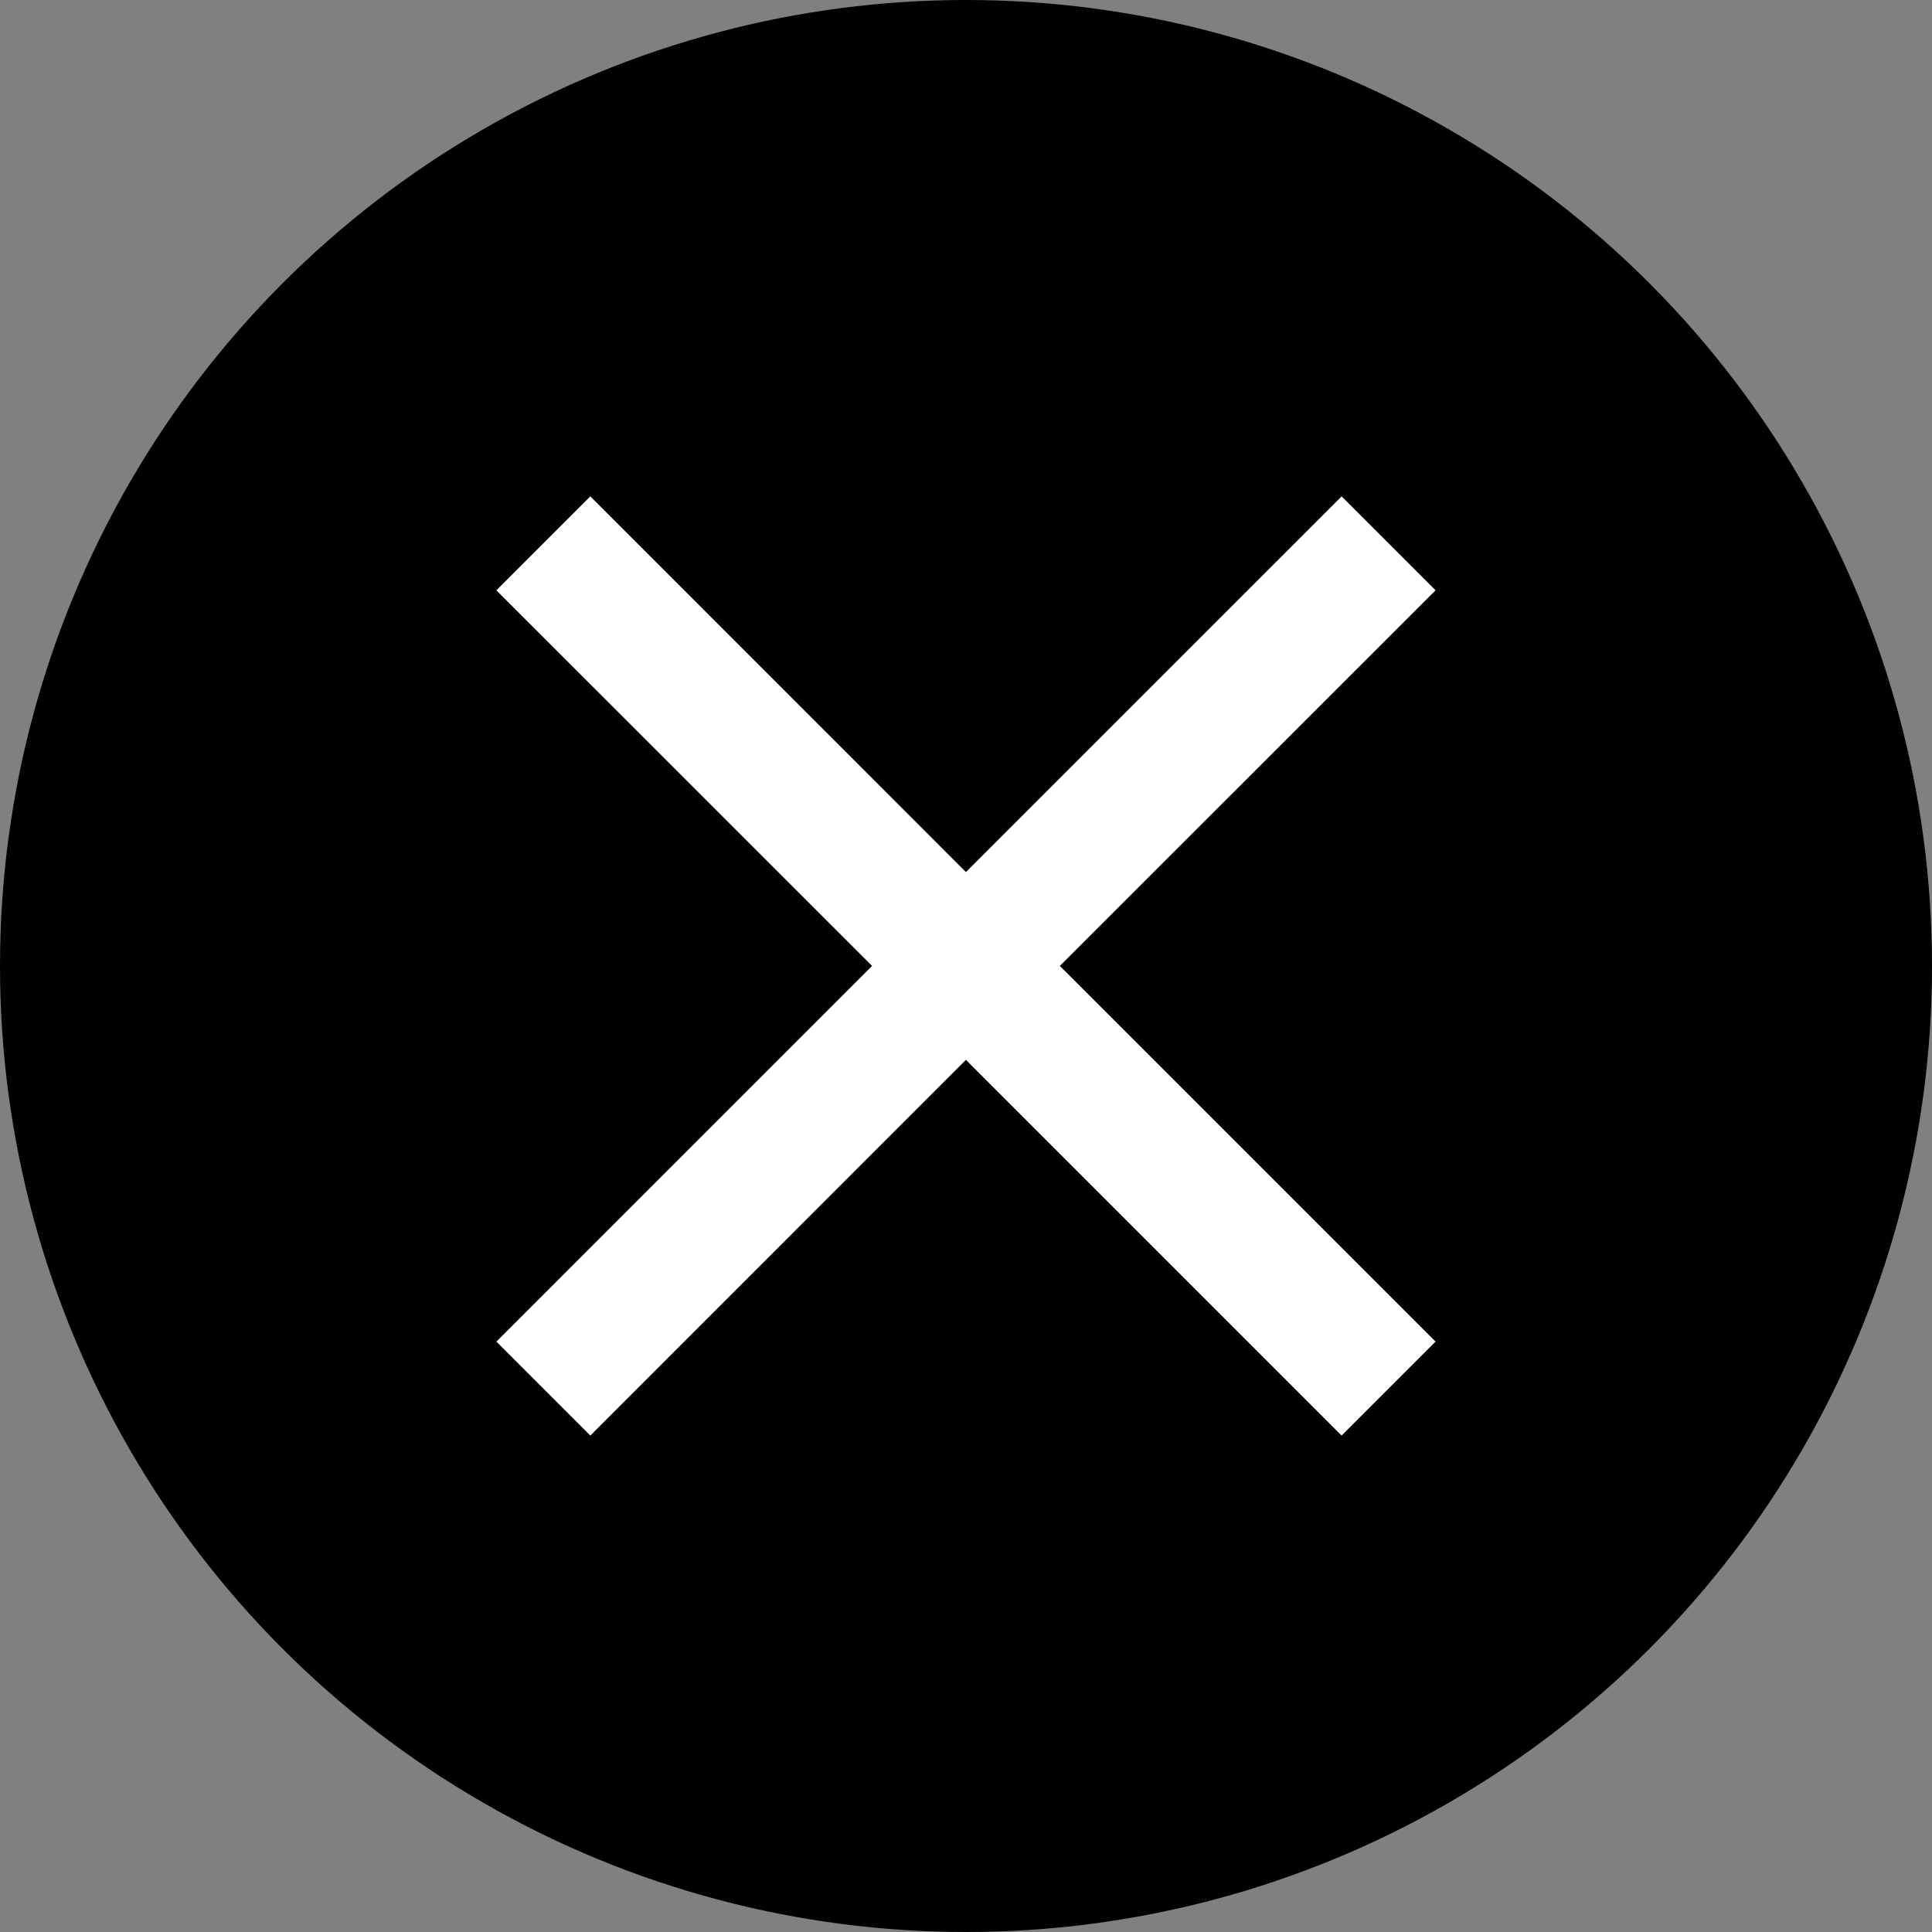 <svg width="24" height="24" viewBox="0 0 24 24" fill="none" xmlns="http://www.w3.org/2000/svg">
<rect x="0" y="0" width="24" height="24" fill="#808080" stroke="none"/>
<circle cx="12" cy="12" r="12" fill="black"/>
<path d="M7.333 17.833L6.166 16.666L10.833 11.999L6.166 7.333L7.333 6.166L11.999 10.833L16.666 6.166L17.833 7.333L13.166 11.999L17.833 16.666L16.666 17.833L11.999 13.166L7.333 17.833Z" fill="white"/>
</svg>
